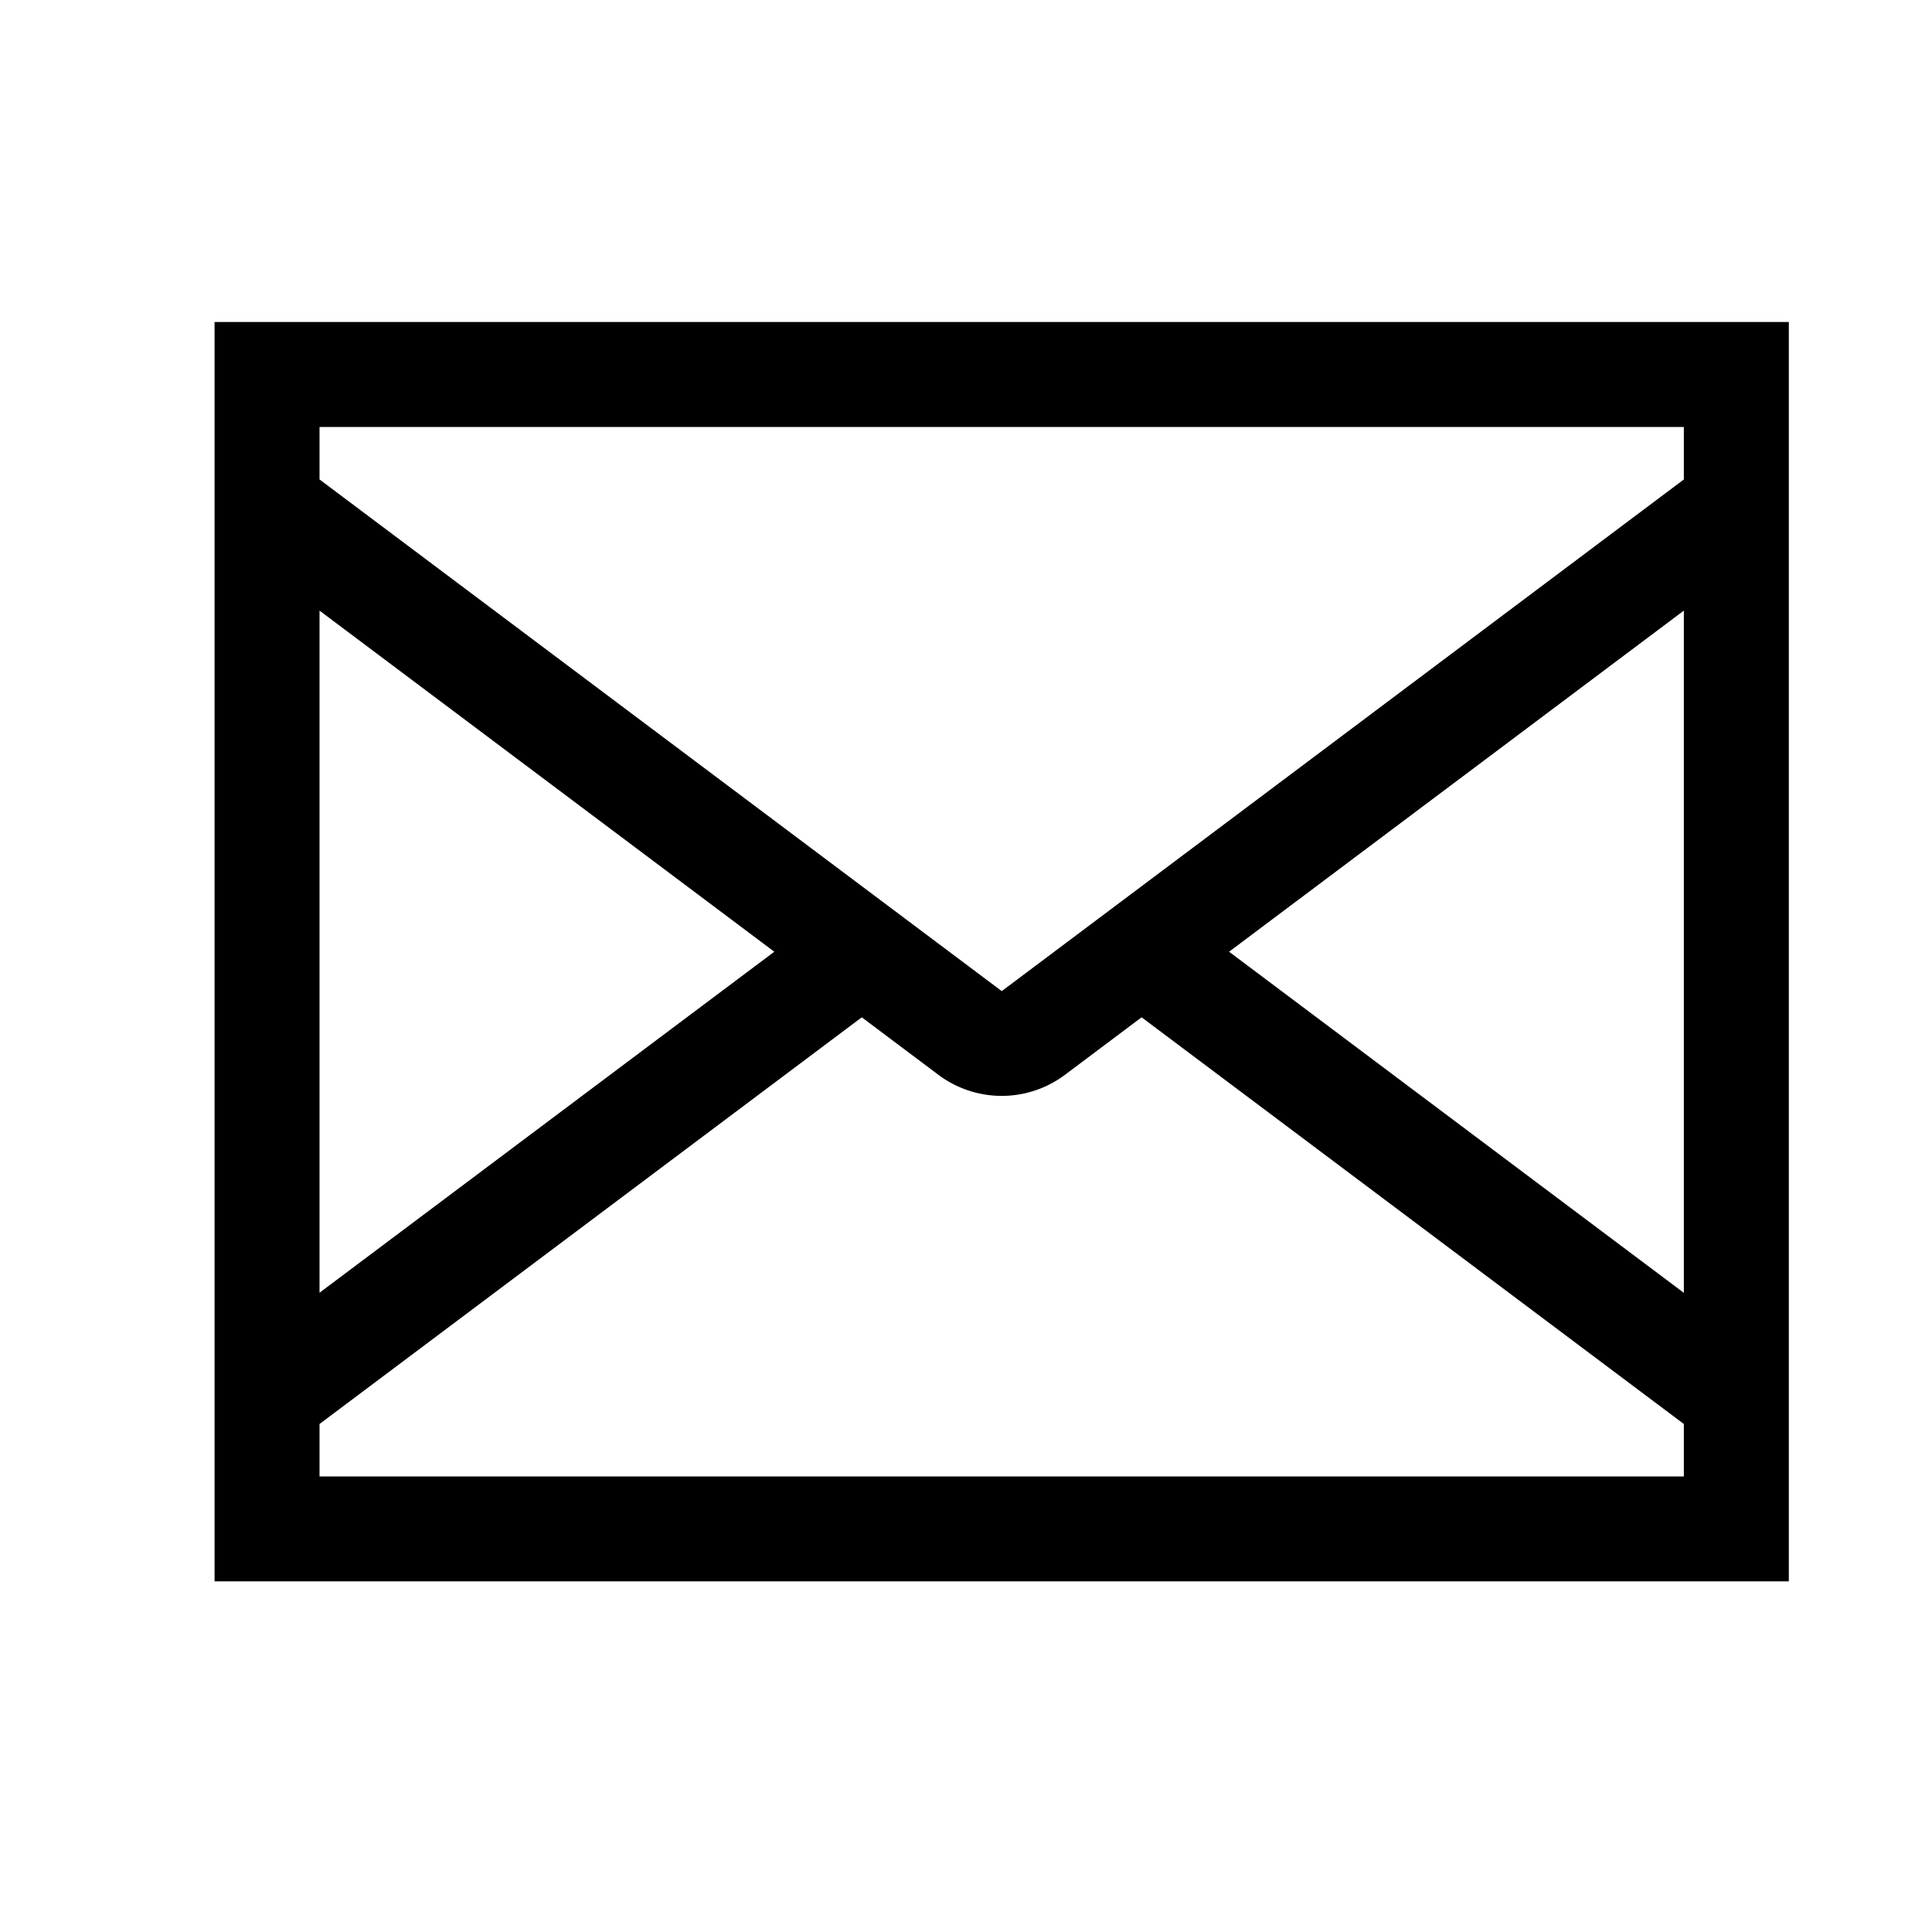 <svg xmlns="http://www.w3.org/2000/svg" xmlns:xlink="http://www.w3.org/1999/xlink" width="18" height="18" viewBox="0 0 18 18">
  <defs>
    <clipPath id="clip-email">
      <rect width="18" height="18"/>
    </clipPath>
  </defs>
  <g id="email" clip-path="url(#clip-email)">
    <g id="envelope-closed" transform="translate(-32.501 -2.5)">
      <path id="Path_805" data-name="Path 805" d="M1.5,10.5V22.233H16.167V10.5Zm6.747,7.016a.983.983,0,0,0,1.173,0l.717-.538,5.052,3.789v.489H2.478v-.489L7.53,16.978Zm.587-.782L2.478,11.967v-.489H15.189v.489ZM2.478,13.189l4.237,3.178L2.478,19.544Zm12.711,6.356-4.237-3.178,4.237-3.178Z" transform="translate(33 -5)"/>
    </g>
  </g>
</svg>
